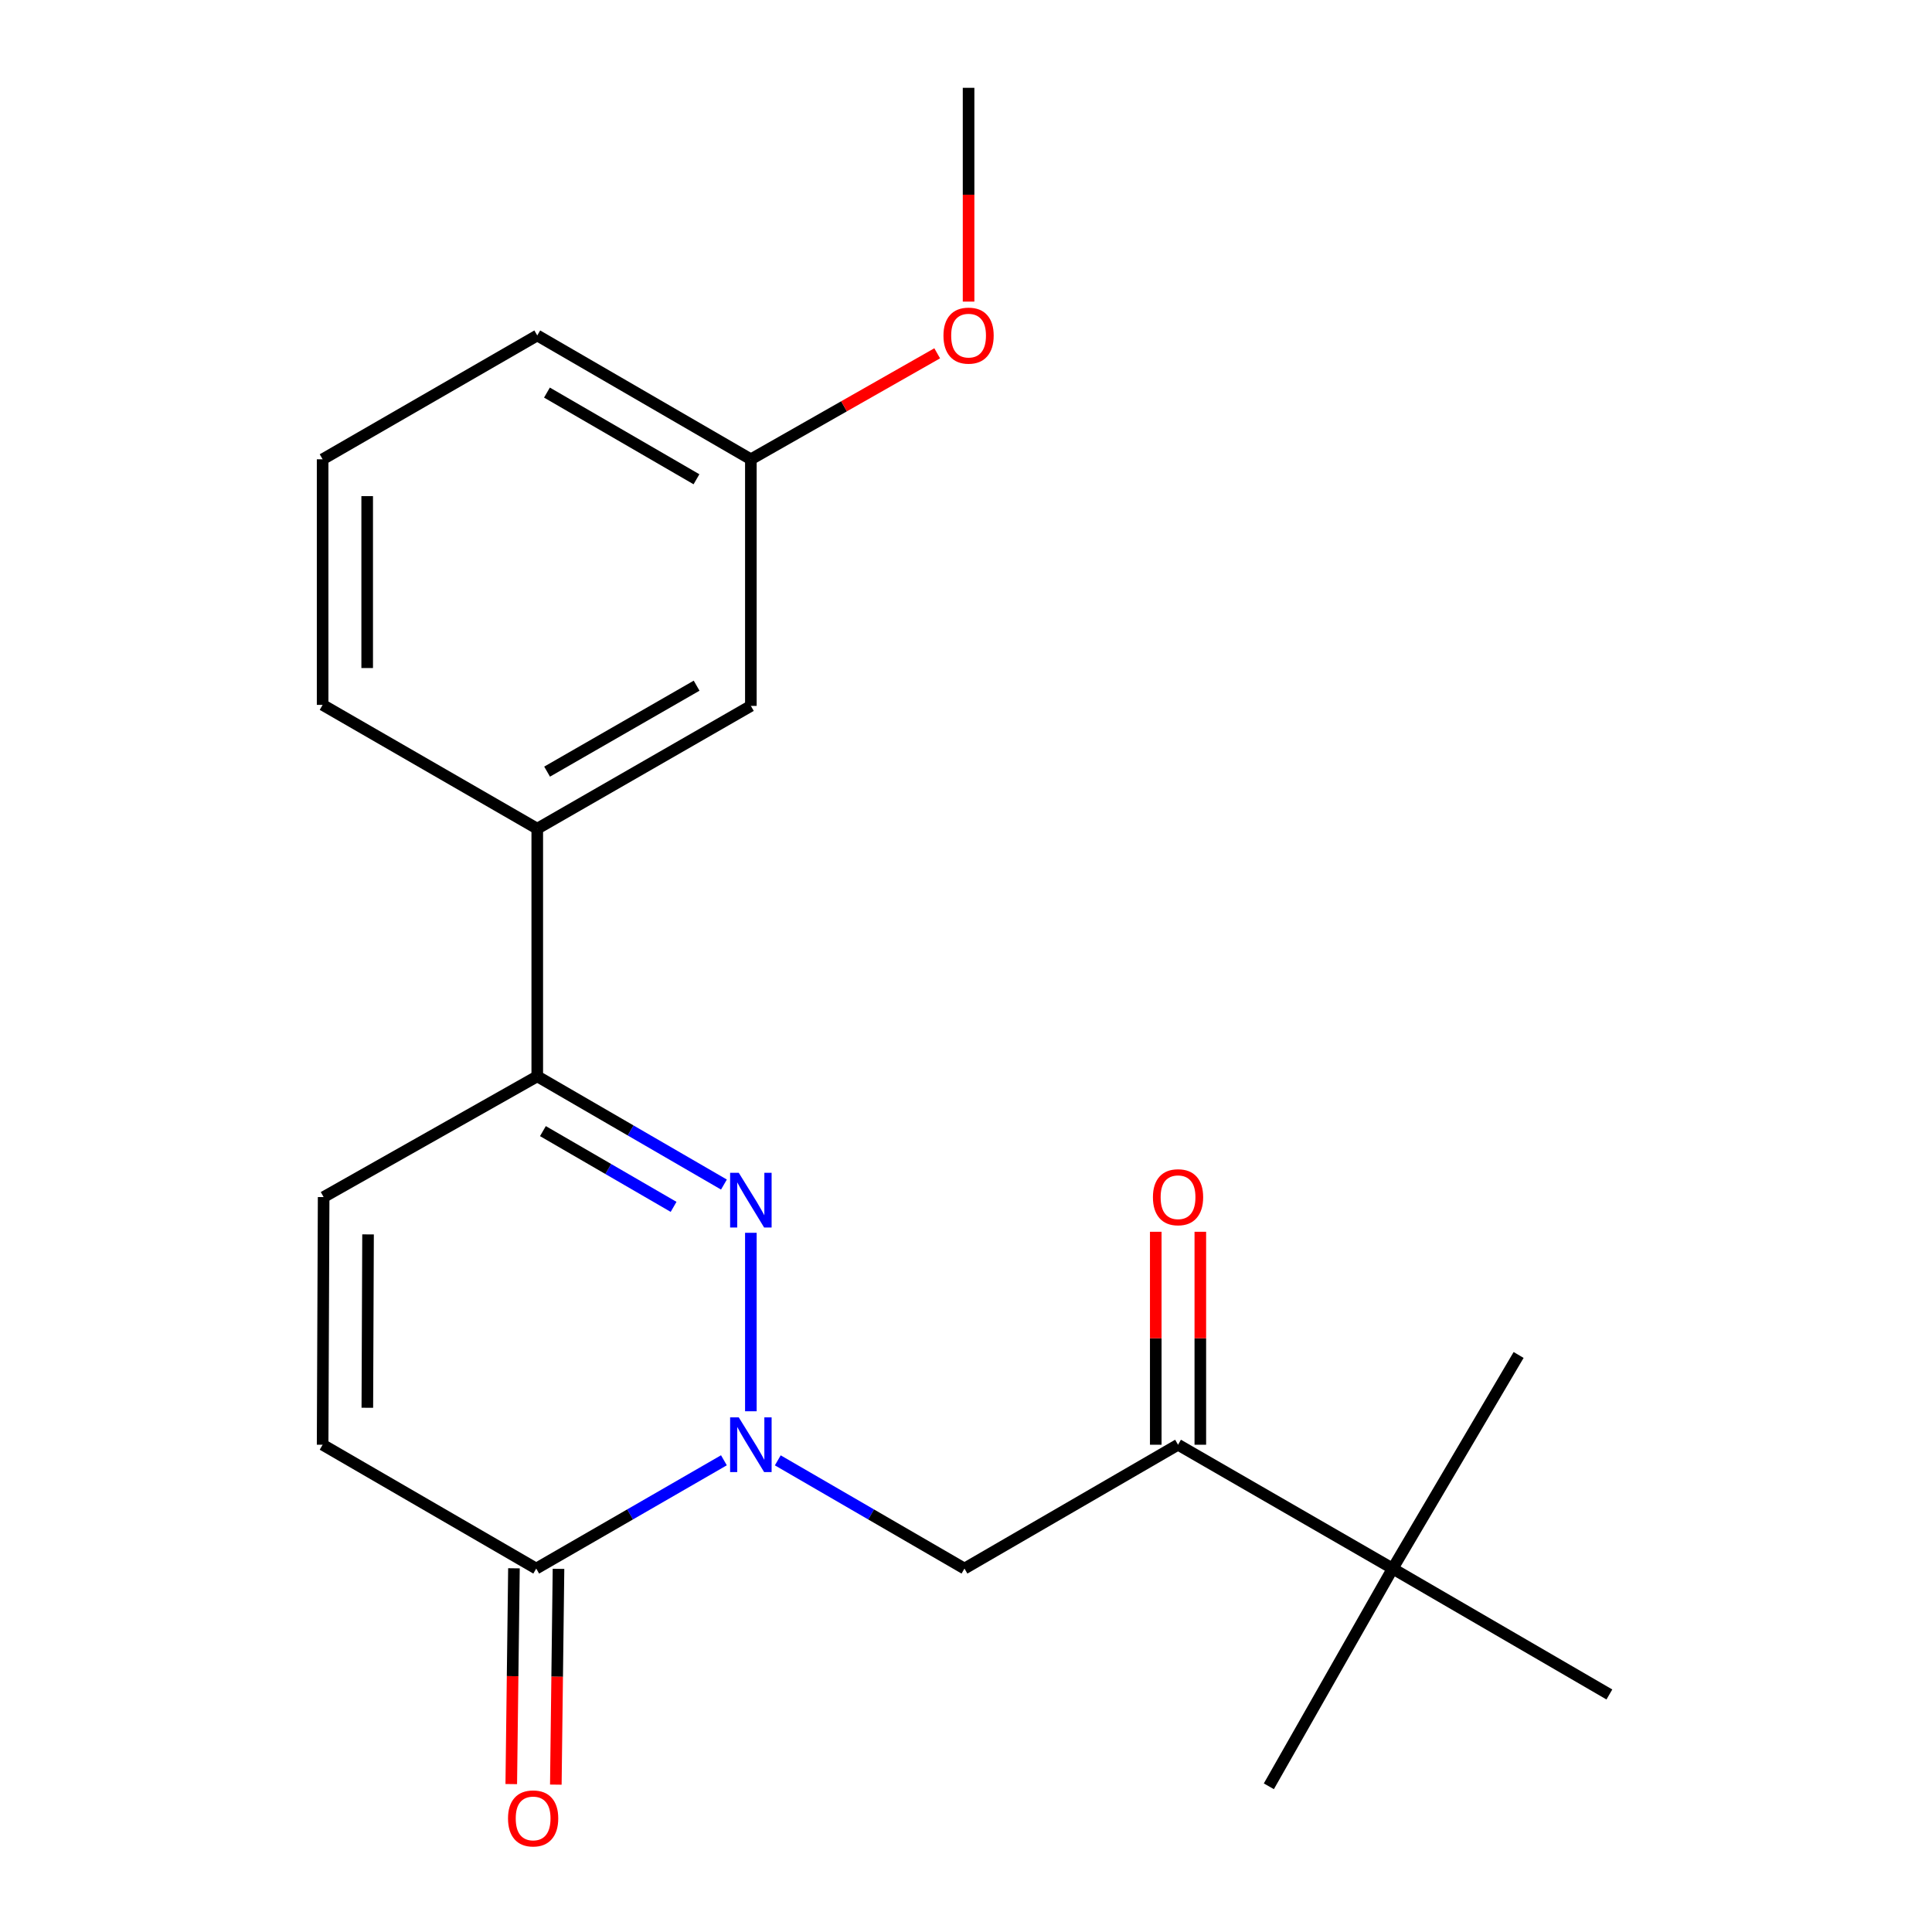 <?xml version='1.0' encoding='iso-8859-1'?>
<svg version='1.1' baseProfile='full'
              xmlns='http://www.w3.org/2000/svg'
                      xmlns:rdkit='http://www.rdkit.org/xml'
                      xmlns:xlink='http://www.w3.org/1999/xlink'
                  xml:space='preserve'
width='1000px' height='1000px' viewBox='0 0 1000 1000'>
<!-- END OF HEADER -->
<rect style='opacity:1.0;fill:#FFFFFF;stroke:none' width='1000' height='1000' x='0' y='0'> </rect>
<path class='bond-0' d='M 388.646,730.467 L 388.646,638.094' style='fill:none;fill-rule:evenodd;stroke:#0000FF;stroke-width:6px;stroke-linecap:butt;stroke-linejoin:miter;stroke-opacity:1' />
<path class='bond-1' d='M 374.699,755.838 L 326.124,783.863' style='fill:none;fill-rule:evenodd;stroke:#0000FF;stroke-width:6px;stroke-linecap:butt;stroke-linejoin:miter;stroke-opacity:1' />
<path class='bond-1' d='M 326.124,783.863 L 277.548,811.888' style='fill:none;fill-rule:evenodd;stroke:#000000;stroke-width:6px;stroke-linecap:butt;stroke-linejoin:miter;stroke-opacity:1' />
<path class='bond-3' d='M 402.581,755.871 L 450.893,783.879' style='fill:none;fill-rule:evenodd;stroke:#0000FF;stroke-width:6px;stroke-linecap:butt;stroke-linejoin:miter;stroke-opacity:1' />
<path class='bond-3' d='M 450.893,783.879 L 499.206,811.888' style='fill:none;fill-rule:evenodd;stroke:#000000;stroke-width:6px;stroke-linecap:butt;stroke-linejoin:miter;stroke-opacity:1' />
<path class='bond-2' d='M 374.711,613.123 L 326.399,585.115' style='fill:none;fill-rule:evenodd;stroke:#0000FF;stroke-width:6px;stroke-linecap:butt;stroke-linejoin:miter;stroke-opacity:1' />
<path class='bond-2' d='M 326.399,585.115 L 278.086,557.106' style='fill:none;fill-rule:evenodd;stroke:#000000;stroke-width:6px;stroke-linecap:butt;stroke-linejoin:miter;stroke-opacity:1' />
<path class='bond-2' d='M 348.649,624.675 L 314.83,605.069' style='fill:none;fill-rule:evenodd;stroke:#0000FF;stroke-width:6px;stroke-linecap:butt;stroke-linejoin:miter;stroke-opacity:1' />
<path class='bond-2' d='M 314.83,605.069 L 281.012,585.463' style='fill:none;fill-rule:evenodd;stroke:#000000;stroke-width:6px;stroke-linecap:butt;stroke-linejoin:miter;stroke-opacity:1' />
<path class='bond-4' d='M 277.548,811.888 L 166.989,747.792' style='fill:none;fill-rule:evenodd;stroke:#000000;stroke-width:6px;stroke-linecap:butt;stroke-linejoin:miter;stroke-opacity:1' />
<path class='bond-9' d='M 266.017,811.745 L 265.324,867.59' style='fill:none;fill-rule:evenodd;stroke:#000000;stroke-width:6px;stroke-linecap:butt;stroke-linejoin:miter;stroke-opacity:1' />
<path class='bond-9' d='M 265.324,867.59 L 264.632,923.436' style='fill:none;fill-rule:evenodd;stroke:#FF0000;stroke-width:6px;stroke-linecap:butt;stroke-linejoin:miter;stroke-opacity:1' />
<path class='bond-9' d='M 289.08,812.031 L 288.388,867.876' style='fill:none;fill-rule:evenodd;stroke:#000000;stroke-width:6px;stroke-linecap:butt;stroke-linejoin:miter;stroke-opacity:1' />
<path class='bond-9' d='M 288.388,867.876 L 287.696,923.722' style='fill:none;fill-rule:evenodd;stroke:#FF0000;stroke-width:6px;stroke-linecap:butt;stroke-linejoin:miter;stroke-opacity:1' />
<path class='bond-7' d='M 278.086,557.106 L 278.086,428.927' style='fill:none;fill-rule:evenodd;stroke:#000000;stroke-width:6px;stroke-linecap:butt;stroke-linejoin:miter;stroke-opacity:1' />
<path class='bond-21' d='M 278.086,557.106 L 167.514,619.6' style='fill:none;fill-rule:evenodd;stroke:#000000;stroke-width:6px;stroke-linecap:butt;stroke-linejoin:miter;stroke-opacity:1' />
<path class='bond-5' d='M 499.206,811.888 L 609.752,747.792' style='fill:none;fill-rule:evenodd;stroke:#000000;stroke-width:6px;stroke-linecap:butt;stroke-linejoin:miter;stroke-opacity:1' />
<path class='bond-6' d='M 166.989,747.792 L 167.514,619.6' style='fill:none;fill-rule:evenodd;stroke:#000000;stroke-width:6px;stroke-linecap:butt;stroke-linejoin:miter;stroke-opacity:1' />
<path class='bond-6' d='M 190.133,728.658 L 190.5,638.924' style='fill:none;fill-rule:evenodd;stroke:#000000;stroke-width:6px;stroke-linecap:butt;stroke-linejoin:miter;stroke-opacity:1' />
<path class='bond-8' d='M 609.752,747.792 L 720.85,811.888' style='fill:none;fill-rule:evenodd;stroke:#000000;stroke-width:6px;stroke-linecap:butt;stroke-linejoin:miter;stroke-opacity:1' />
<path class='bond-11' d='M 621.285,747.792 L 621.285,692.679' style='fill:none;fill-rule:evenodd;stroke:#000000;stroke-width:6px;stroke-linecap:butt;stroke-linejoin:miter;stroke-opacity:1' />
<path class='bond-11' d='M 621.285,692.679 L 621.285,637.565' style='fill:none;fill-rule:evenodd;stroke:#FF0000;stroke-width:6px;stroke-linecap:butt;stroke-linejoin:miter;stroke-opacity:1' />
<path class='bond-11' d='M 598.22,747.792 L 598.22,692.679' style='fill:none;fill-rule:evenodd;stroke:#000000;stroke-width:6px;stroke-linecap:butt;stroke-linejoin:miter;stroke-opacity:1' />
<path class='bond-11' d='M 598.22,692.679 L 598.22,637.565' style='fill:none;fill-rule:evenodd;stroke:#FF0000;stroke-width:6px;stroke-linecap:butt;stroke-linejoin:miter;stroke-opacity:1' />
<path class='bond-10' d='M 278.086,428.927 L 388.646,365.37' style='fill:none;fill-rule:evenodd;stroke:#000000;stroke-width:6px;stroke-linecap:butt;stroke-linejoin:miter;stroke-opacity:1' />
<path class='bond-10' d='M 283.175,399.397 L 360.567,354.907' style='fill:none;fill-rule:evenodd;stroke:#000000;stroke-width:6px;stroke-linecap:butt;stroke-linejoin:miter;stroke-opacity:1' />
<path class='bond-14' d='M 278.086,428.927 L 166.989,364.844' style='fill:none;fill-rule:evenodd;stroke:#000000;stroke-width:6px;stroke-linecap:butt;stroke-linejoin:miter;stroke-opacity:1' />
<path class='bond-16' d='M 720.85,811.888 L 833.011,877.06' style='fill:none;fill-rule:evenodd;stroke:#000000;stroke-width:6px;stroke-linecap:butt;stroke-linejoin:miter;stroke-opacity:1' />
<path class='bond-17' d='M 720.85,811.888 L 656.754,924.587' style='fill:none;fill-rule:evenodd;stroke:#000000;stroke-width:6px;stroke-linecap:butt;stroke-linejoin:miter;stroke-opacity:1' />
<path class='bond-18' d='M 720.85,811.888 L 786.035,701.328' style='fill:none;fill-rule:evenodd;stroke:#000000;stroke-width:6px;stroke-linecap:butt;stroke-linejoin:miter;stroke-opacity:1' />
<path class='bond-12' d='M 388.646,365.37 L 388.646,237.729' style='fill:none;fill-rule:evenodd;stroke:#000000;stroke-width:6px;stroke-linecap:butt;stroke-linejoin:miter;stroke-opacity:1' />
<path class='bond-13' d='M 388.646,237.729 L 436.869,210.3' style='fill:none;fill-rule:evenodd;stroke:#000000;stroke-width:6px;stroke-linecap:butt;stroke-linejoin:miter;stroke-opacity:1' />
<path class='bond-13' d='M 436.869,210.3 L 485.092,182.871' style='fill:none;fill-rule:evenodd;stroke:#FF0000;stroke-width:6px;stroke-linecap:butt;stroke-linejoin:miter;stroke-opacity:1' />
<path class='bond-22' d='M 388.646,237.729 L 278.086,173.633' style='fill:none;fill-rule:evenodd;stroke:#000000;stroke-width:6px;stroke-linecap:butt;stroke-linejoin:miter;stroke-opacity:1' />
<path class='bond-22' d='M 360.494,248.069 L 283.102,203.202' style='fill:none;fill-rule:evenodd;stroke:#000000;stroke-width:6px;stroke-linecap:butt;stroke-linejoin:miter;stroke-opacity:1' />
<path class='bond-20' d='M 501.333,156.109 L 501.333,100.782' style='fill:none;fill-rule:evenodd;stroke:#FF0000;stroke-width:6px;stroke-linecap:butt;stroke-linejoin:miter;stroke-opacity:1' />
<path class='bond-20' d='M 501.333,100.782 L 501.333,45.455' style='fill:none;fill-rule:evenodd;stroke:#000000;stroke-width:6px;stroke-linecap:butt;stroke-linejoin:miter;stroke-opacity:1' />
<path class='bond-15' d='M 166.989,364.844 L 166.989,237.729' style='fill:none;fill-rule:evenodd;stroke:#000000;stroke-width:6px;stroke-linecap:butt;stroke-linejoin:miter;stroke-opacity:1' />
<path class='bond-15' d='M 190.054,345.777 L 190.054,256.796' style='fill:none;fill-rule:evenodd;stroke:#000000;stroke-width:6px;stroke-linecap:butt;stroke-linejoin:miter;stroke-opacity:1' />
<path class='bond-19' d='M 166.989,237.729 L 278.086,173.633' style='fill:none;fill-rule:evenodd;stroke:#000000;stroke-width:6px;stroke-linecap:butt;stroke-linejoin:miter;stroke-opacity:1' />
<path  class='atom-0' d='M 382.386 733.632
L 391.666 748.632
Q 392.586 750.112, 394.066 752.792
Q 395.546 755.472, 395.626 755.632
L 395.626 733.632
L 399.386 733.632
L 399.386 761.952
L 395.506 761.952
L 385.546 745.552
Q 384.386 743.632, 383.146 741.432
Q 381.946 739.232, 381.586 738.552
L 381.586 761.952
L 377.906 761.952
L 377.906 733.632
L 382.386 733.632
' fill='#0000FF'/>
<path  class='atom-1' d='M 382.386 607.042
L 391.666 622.042
Q 392.586 623.522, 394.066 626.202
Q 395.546 628.882, 395.626 629.042
L 395.626 607.042
L 399.386 607.042
L 399.386 635.362
L 395.506 635.362
L 385.546 618.962
Q 384.386 617.042, 383.146 614.842
Q 381.946 612.642, 381.586 611.962
L 381.586 635.362
L 377.906 635.362
L 377.906 607.042
L 382.386 607.042
' fill='#0000FF'/>
<path  class='atom-10' d='M 262.947 941.21
Q 262.947 934.41, 266.307 930.61
Q 269.667 926.81, 275.947 926.81
Q 282.227 926.81, 285.587 930.61
Q 288.947 934.41, 288.947 941.21
Q 288.947 948.09, 285.547 952.01
Q 282.147 955.89, 275.947 955.89
Q 269.707 955.89, 266.307 952.01
Q 262.947 948.13, 262.947 941.21
M 275.947 952.69
Q 280.267 952.69, 282.587 949.81
Q 284.947 946.89, 284.947 941.21
Q 284.947 935.65, 282.587 932.85
Q 280.267 930.01, 275.947 930.01
Q 271.627 930.01, 269.267 932.81
Q 266.947 935.61, 266.947 941.21
Q 266.947 946.93, 269.267 949.81
Q 271.627 952.69, 275.947 952.69
' fill='#FF0000'/>
<path  class='atom-12' d='M 596.752 619.68
Q 596.752 612.88, 600.112 609.08
Q 603.472 605.28, 609.752 605.28
Q 616.032 605.28, 619.392 609.08
Q 622.752 612.88, 622.752 619.68
Q 622.752 626.56, 619.352 630.48
Q 615.952 634.36, 609.752 634.36
Q 603.512 634.36, 600.112 630.48
Q 596.752 626.6, 596.752 619.68
M 609.752 631.16
Q 614.072 631.16, 616.392 628.28
Q 618.752 625.36, 618.752 619.68
Q 618.752 614.12, 616.392 611.32
Q 614.072 608.48, 609.752 608.48
Q 605.432 608.48, 603.072 611.28
Q 600.752 614.08, 600.752 619.68
Q 600.752 625.4, 603.072 628.28
Q 605.432 631.16, 609.752 631.16
' fill='#FF0000'/>
<path  class='atom-14' d='M 488.333 173.713
Q 488.333 166.913, 491.693 163.113
Q 495.053 159.313, 501.333 159.313
Q 507.613 159.313, 510.973 163.113
Q 514.333 166.913, 514.333 173.713
Q 514.333 180.593, 510.933 184.513
Q 507.533 188.393, 501.333 188.393
Q 495.093 188.393, 491.693 184.513
Q 488.333 180.633, 488.333 173.713
M 501.333 185.193
Q 505.653 185.193, 507.973 182.313
Q 510.333 179.393, 510.333 173.713
Q 510.333 168.153, 507.973 165.353
Q 505.653 162.513, 501.333 162.513
Q 497.013 162.513, 494.653 165.313
Q 492.333 168.113, 492.333 173.713
Q 492.333 179.433, 494.653 182.313
Q 497.013 185.193, 501.333 185.193
' fill='#FF0000'/>
</svg>
